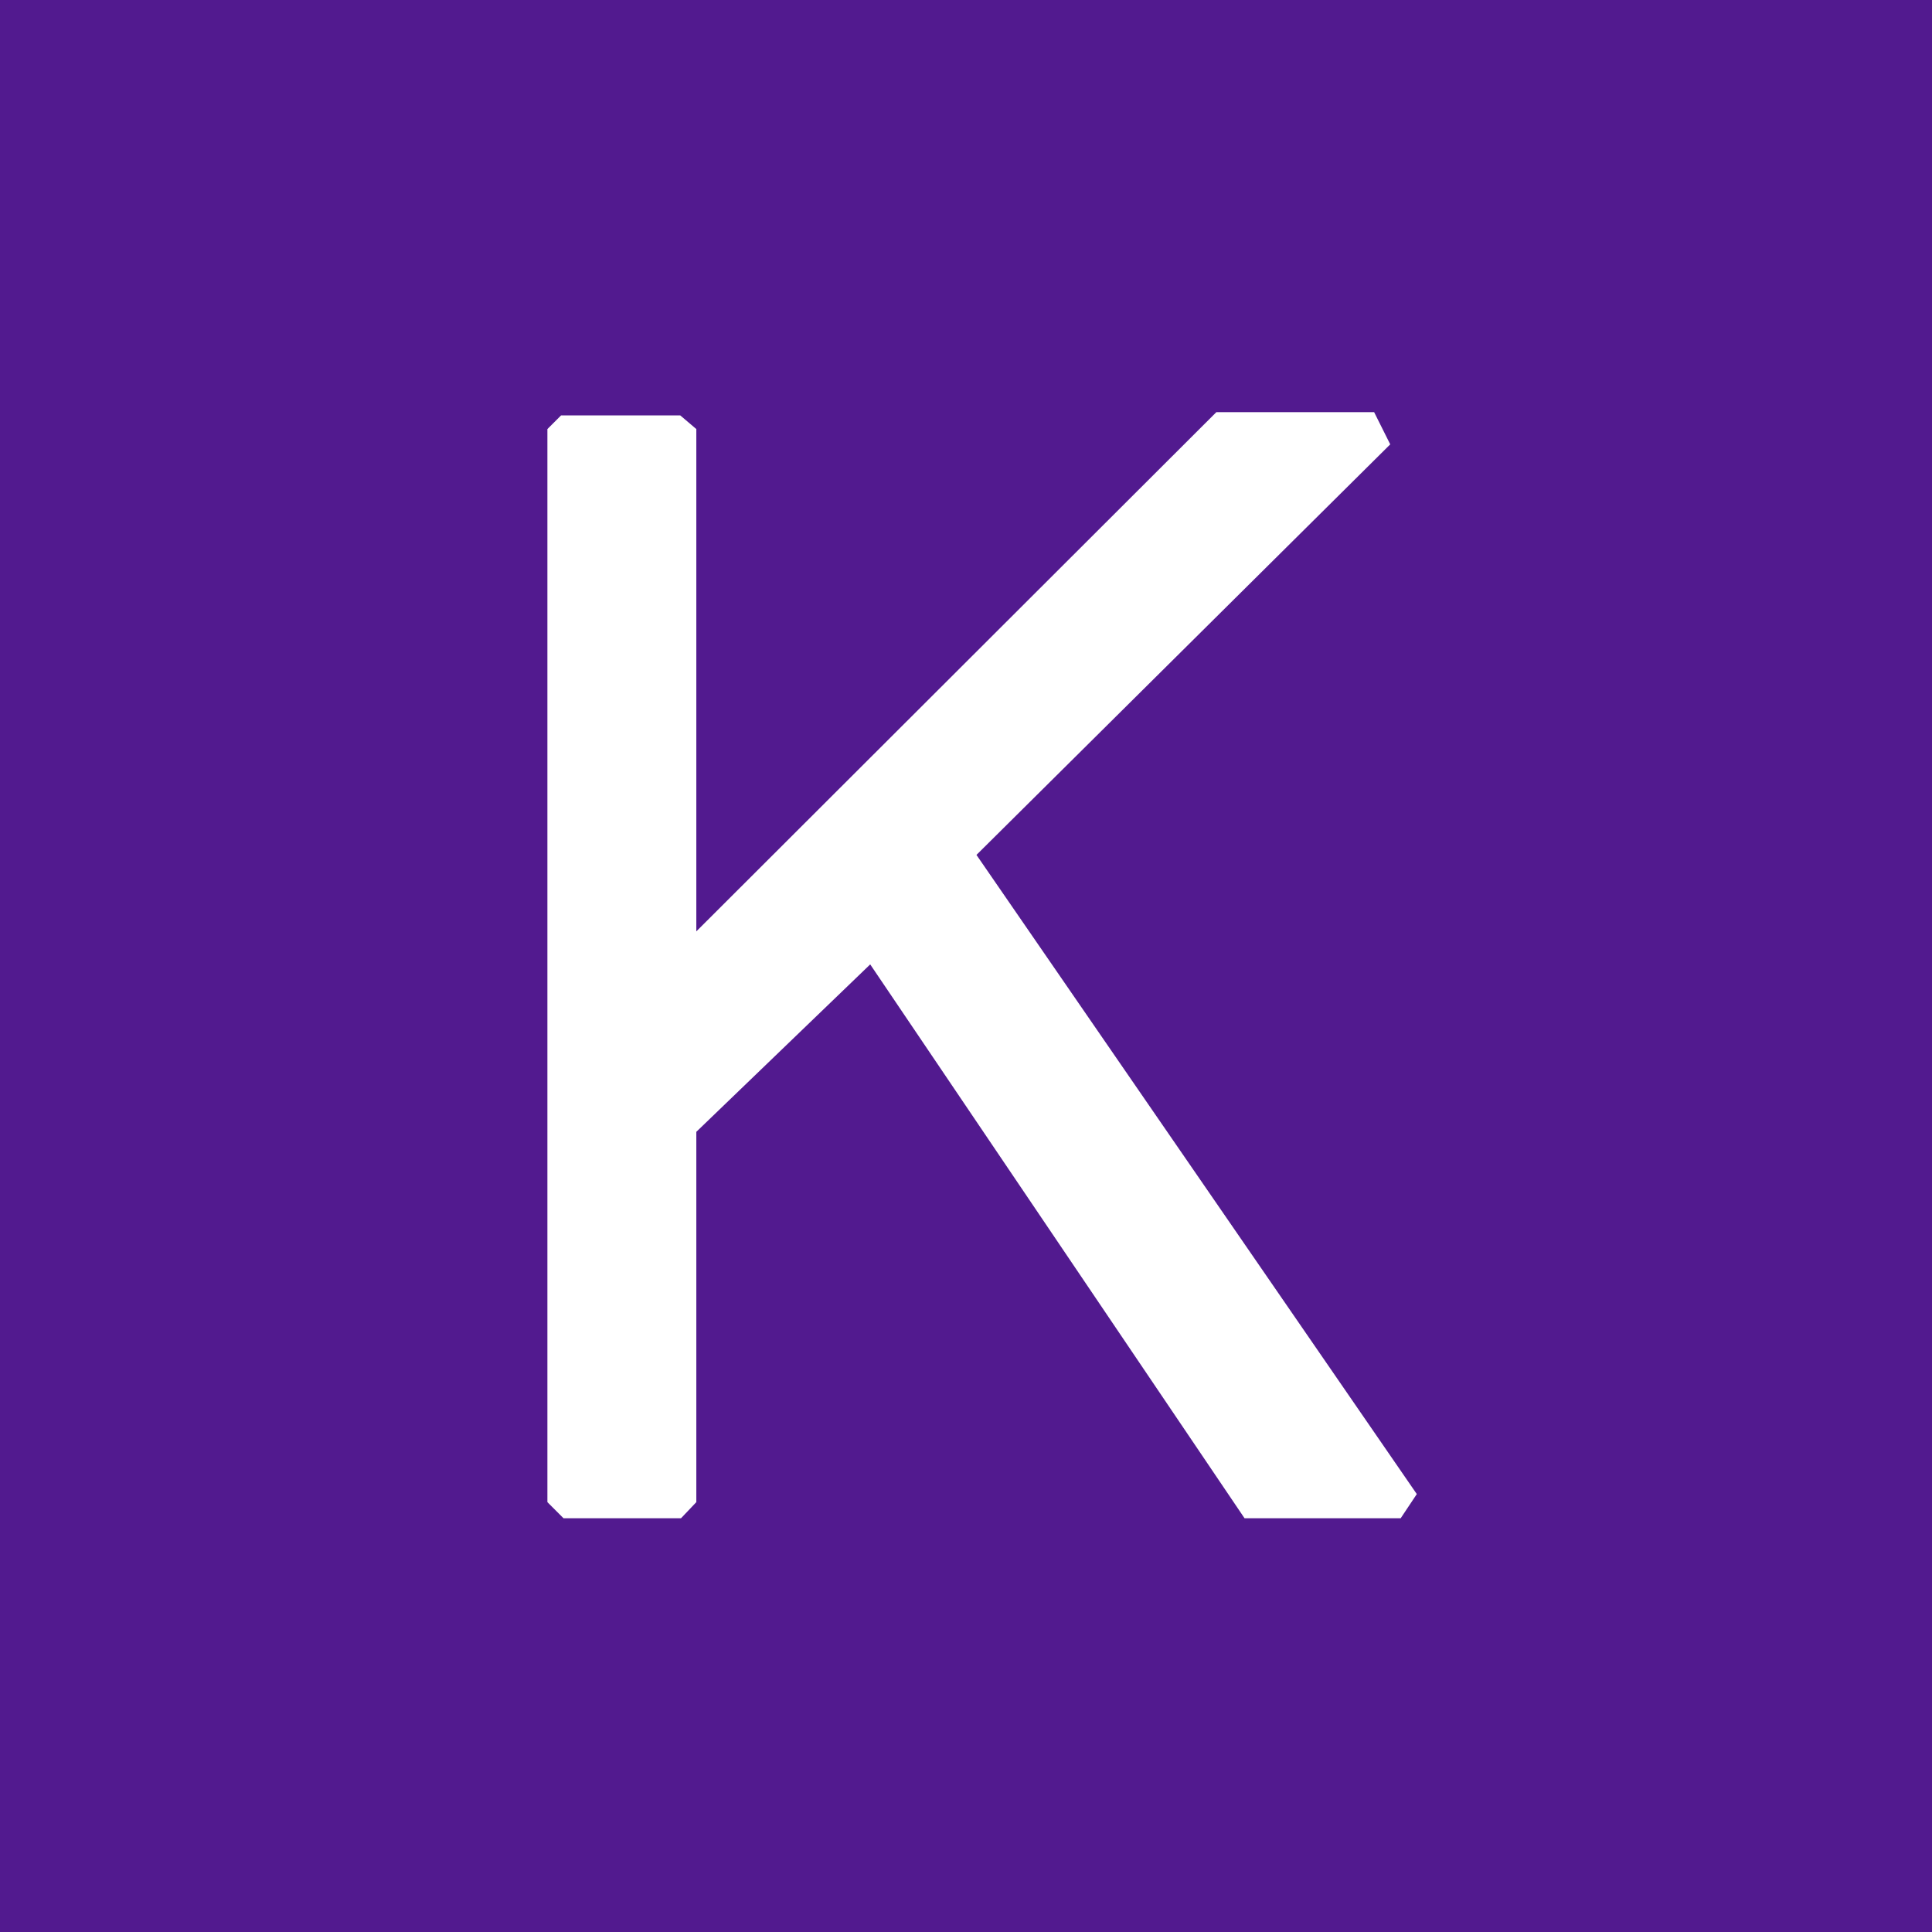 <svg role="img" width="32px" height="32px" viewBox="0 0 24 24" xmlns="http://www.w3.org/2000/svg"><title>Keras</title><path fill="#521a8f" d="M24 0H0v24h24V0zM8.45 5.16l.2.17v6.24l6.46-6.45h1.96l.2.4-5.14 5.1 5.47 7.94-.2.3h-1.94l-4.65-6.88-2.16 2.08v4.6l-.19.2H7l-.2-.2V5.33l.17-.17h1.48z"/></svg>